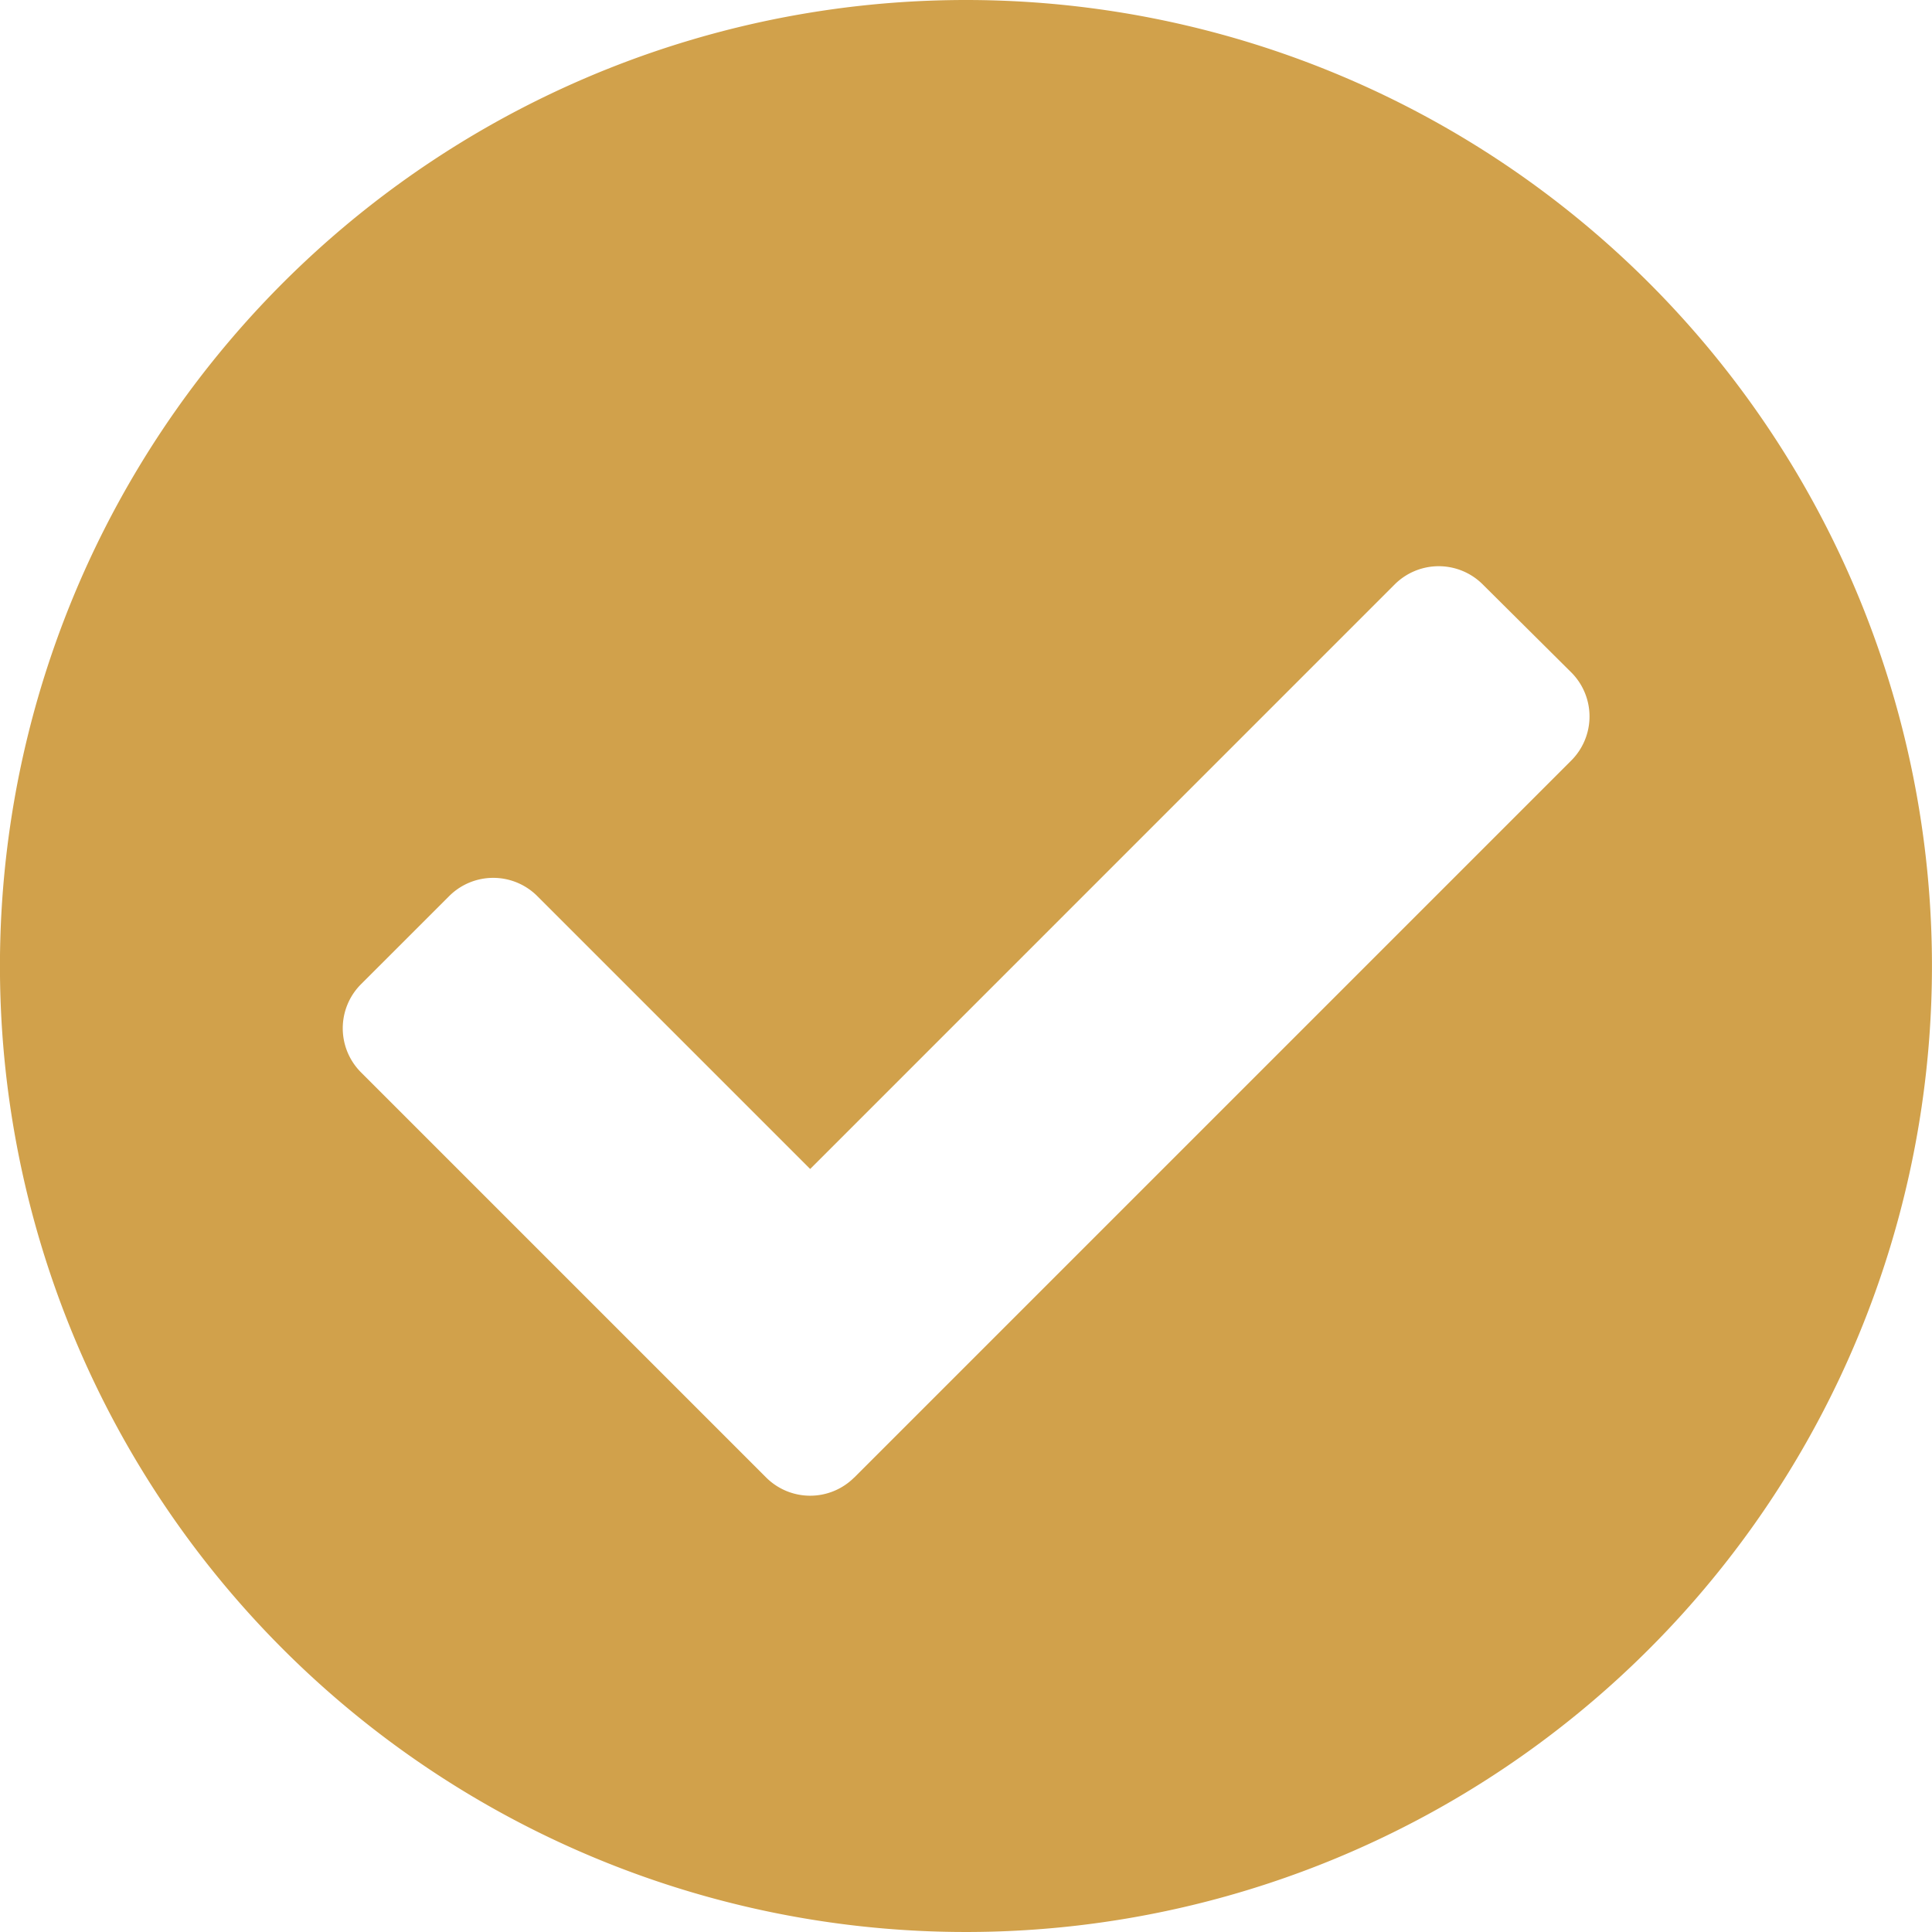 <svg xmlns="http://www.w3.org/2000/svg" width="42.85" height="42.85" viewBox="0 0 42.85 42.85">
  <path id="Icon_awesome-check-circle" data-name="Icon awesome-check-circle" d="M43.412,21.987A21.425,21.425,0,1,1,21.987.563,21.425,21.425,0,0,1,43.412,21.987Zm-23.9,11.344,15.9-15.9a1.382,1.382,0,0,0,0-1.955L33.45,13.526a1.382,1.382,0,0,0-1.955,0L18.532,26.49l-6.052-6.052a1.382,1.382,0,0,0-1.955,0L8.57,22.392a1.382,1.382,0,0,0,0,1.955l8.985,8.985A1.382,1.382,0,0,0,19.509,33.332Z" transform="translate(-0.563 -0.563)" fill="#d1a14b"/>
</svg>
